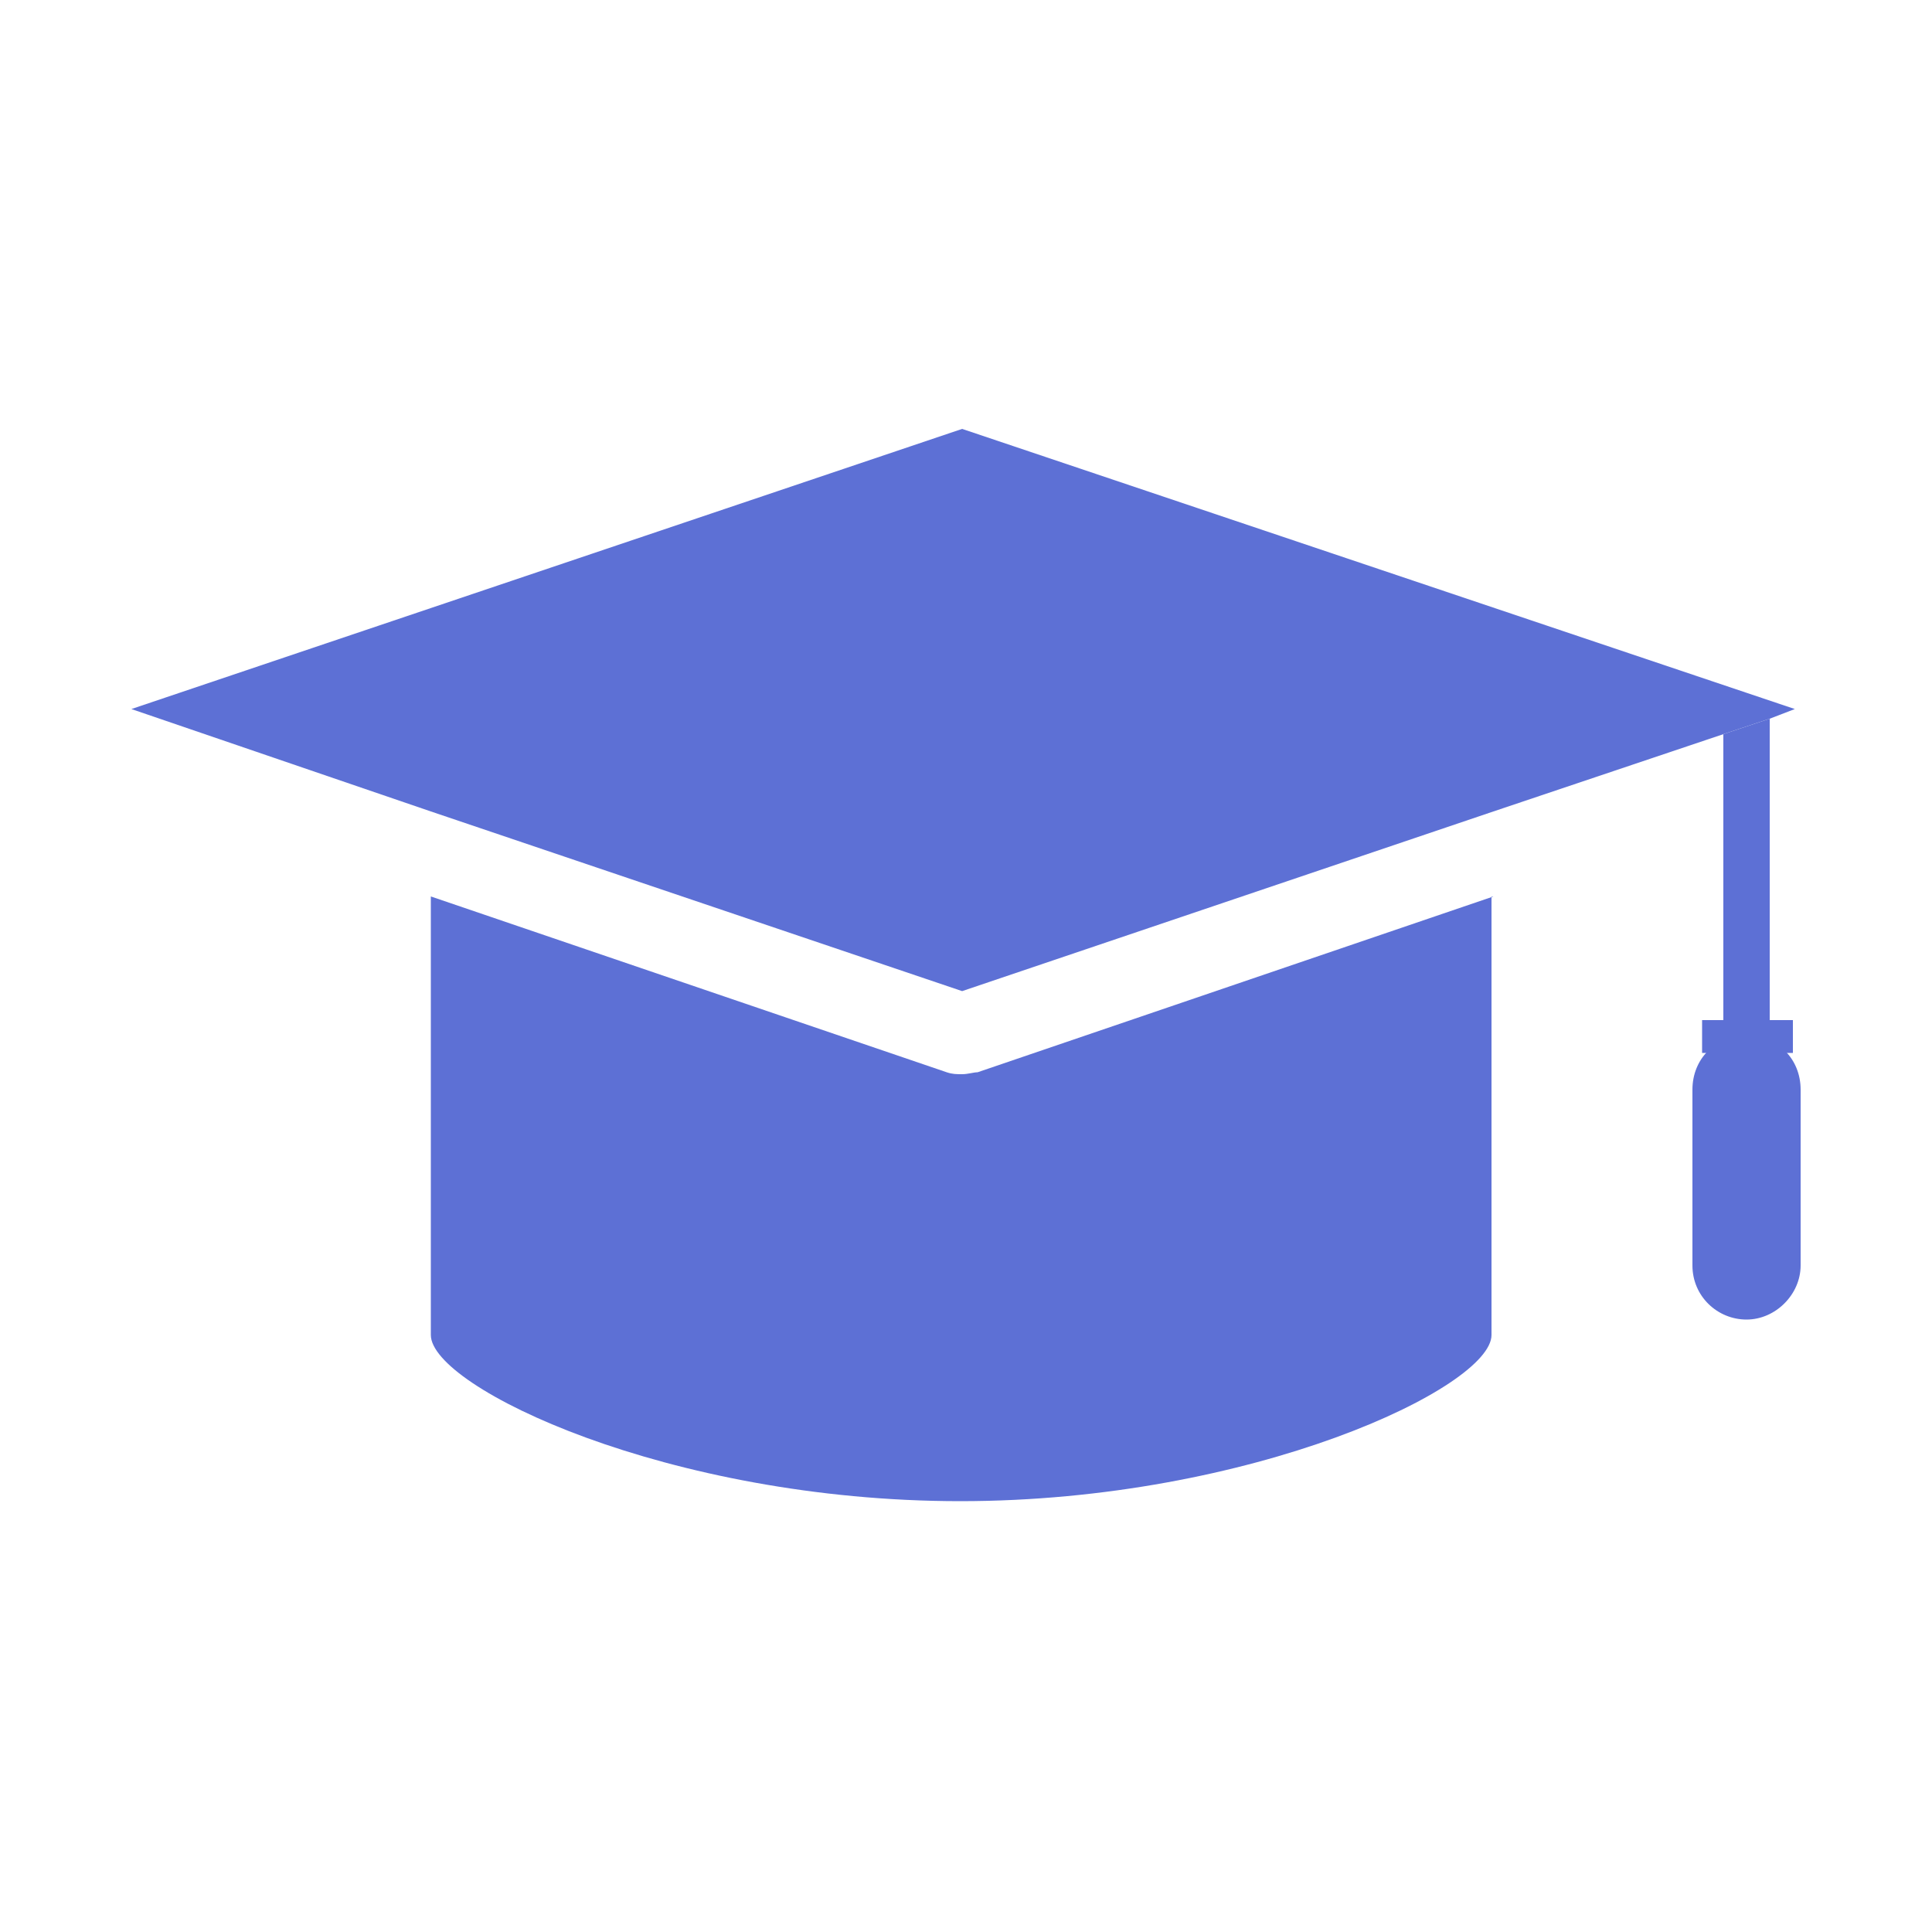 <?xml version="1.0" encoding="UTF-8"?>
<svg id="Layer_1" data-name="Layer 1" xmlns="http://www.w3.org/2000/svg" version="1.1" viewBox="0 0 100 100">
  <defs>
    <style>
      .cls-1 {
        fill: #5d70d5;
        stroke-width: 0px;
      }
    </style>
  </defs>
  <polygon class="cls-1" points="91.6 52.8 91.6 37.2 89.2 38 89.2 52.8 91.6 52.8"/>
  <path class="cls-1" d="M77.3,46.4l-26.7,9.1c-.2,0-.5.1-.8.1s-.5,0-.8-.1l-26.7-9.1v22.4h0v.3c0,2.7,12.3,8.6,27.4,8.6s27.5-5.9,27.5-8.6v-.3c0,0,0,0,0,0v-22.4Z"/>
  <polygon class="cls-1" points="22.3 42 49.8 51.3 77.3 42 89.2 38 91.6 37.2 92.9 36.7 49.8 22.2 6.8 36.7 22.3 42"/>
  <path class="cls-1" d="M87.6,56.4v9.1c0,1.6,1.3,2.8,2.8,2.8s2.8-1.3,2.8-2.8v-9.1c0-.8-.3-1.5-.8-2h-4c-.5.5-.8,1.2-.8,2Z"/>
  <polygon class="cls-1" points="88.1 52.8 88.1 54.5 88.4 54.5 92.4 54.5 92.8 54.5 92.8 52.8 91.6 52.8 89.2 52.8 88.1 52.8"/>
</svg>